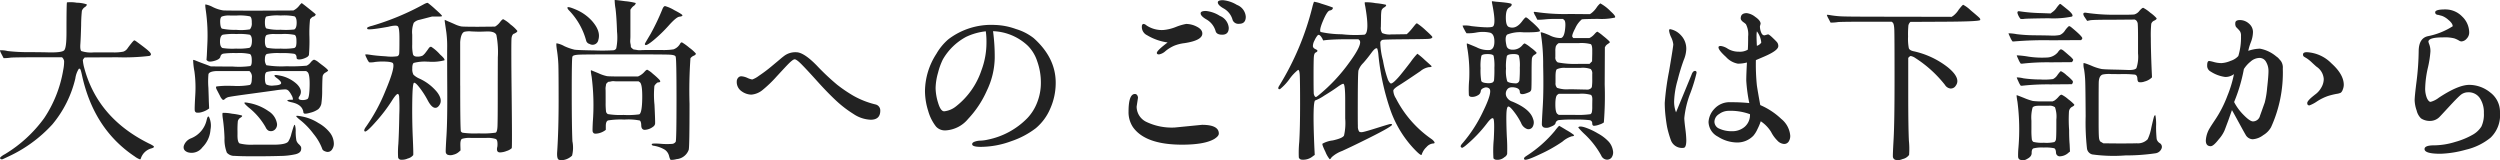 <svg xmlns="http://www.w3.org/2000/svg" width="468" height="30" viewBox="0 0 468 30">
  <path id="cta_Ttl" d="M-233.123-17.573a4.757,4.757,0,0,0-1.419-.142q-.063.079.284.741l.378.725h.284a7.412,7.412,0,0,0,1.072-.095q1.009-.063,5.2-.063h4.383a1.248,1.248,0,0,1,.394.709,7.847,7.847,0,0,1-.173,1.687,22.98,22.98,0,0,1-3.563,9,25.036,25.036,0,0,1-7.379,6.762,3.515,3.515,0,0,0-.8.552.221.221,0,0,0,.016.331.471.471,0,0,0,.315.063q.126-.032,1.1-.5a25.767,25.767,0,0,0,8.293-6.053,20.872,20.872,0,0,0,4.288-8.575,4.471,4.471,0,0,1,.662-1.828.289.289,0,0,1,.2.016q.142.047.394,1.245,2.207,10.056,9.87,15.163a3.611,3.611,0,0,0,1.009.552.491.491,0,0,0,.126-.173A2.844,2.844,0,0,1-206.2.648q.662-.189.378-.441a4.848,4.848,0,0,0-.851-.473q-9.775-4.855-12.2-14.5a8.253,8.253,0,0,1-.173-1.119,1.56,1.56,0,0,1,.363-.489l6.086-.032a40.117,40.117,0,0,0,6.007-.252q.678-.221-.2-.977-.347-.347-2.239-1.734-.347-.252-.441-.189a3.963,3.963,0,0,0-.473.52q-.378.457-.725.946a1.568,1.568,0,0,1-.8.63,8.6,8.6,0,0,1-2,.142h-3.532a5.766,5.766,0,0,1-2.333-.252q-.252-.252-.173-1.34t.142-3.468a26.494,26.494,0,0,1,.142-2.727,1.381,1.381,0,0,1,.615-.725q.41-.347.268-.489a6.3,6.3,0,0,0-1.86-.3,6.748,6.748,0,0,0-1.813-.063q-.095.095-.095,5.737,0,2.774-.426,3.231t-3.011.394q-.978-.032-3.579-.047A33.141,33.141,0,0,1-233.123-17.573Zm34.352,16.33A2.275,2.275,0,0,0-200.143.175q-.2.851.741,1.2a2.5,2.5,0,0,0,2.743-.93,5.158,5.158,0,0,0,1.514-3.326,3.823,3.823,0,0,0-.284-2.364q-.252-.284-.441.6A4.807,4.807,0,0,1-198.771-1.244Zm1.1-14.438q-.662-.284-.725-.221a12.594,12.594,0,0,0,.236,2.112A22.221,22.221,0,0,1-198-9.3q-.142,2.443-.095,2.821a.454.454,0,0,0,.378.441,2.438,2.438,0,0,0,1.009-.126,3.948,3.948,0,0,0,1.309-.662l-.063-1.356q0-.252-.079-2.538a14.565,14.565,0,0,1,.016-2.538q.189-.5,1.45-.567h6.212a1.373,1.373,0,0,1,.473,1.056q-.032.552-.032.615-.032.757-.363.93a13.308,13.308,0,0,1-3.106.173h-.284a16.331,16.331,0,0,0-2.854.11q-.2.11.079.646t.583,1.119a2.082,2.082,0,0,0,.489.709q.189.126.441-.142A1.628,1.628,0,0,1-191.566-9q.615-.126,3.768-.552t4.714-.646a15.54,15.54,0,0,1,1.939-.2.884.884,0,0,1,.631.284,3.615,3.615,0,0,1,.52.772,1.985,1.985,0,0,1,.268.662v.221h-.473q-.568.032-.568.158.032.158.914.347,1.829.41,2.081,1.734a.385.385,0,0,0,.095.284q.158.221,1.23-.095a4.3,4.3,0,0,0,1.482-.662,2.031,2.031,0,0,0,.568-.993,17.962,17.962,0,0,0,.158-2.711q.032-2.159.095-2.506a1.046,1.046,0,0,1,.536-.646,2.527,2.527,0,0,0,.473-.331q.063-.189-1.072-1.04-.095-.063-.678-.52a2.6,2.6,0,0,0-.82-.5q-.236-.047-.678.473a2.035,2.035,0,0,1-.757.63,28.678,28.678,0,0,1-3.737.11,17.957,17.957,0,0,1-3.8-.189,1.718,1.718,0,0,1-.284-1.135q0-.82.378-.977a10.44,10.44,0,0,1,2.507-.158,14.524,14.524,0,0,1,2.586.126q.457.126.457.725,0,.473.946.284a3.45,3.45,0,0,0,.867-.315.949.949,0,0,0,.5-.457,32.2,32.2,0,0,0,.095-3.373,24.268,24.268,0,0,1,.11-3.294,1.513,1.513,0,0,1,.315-.347.638.638,0,0,1,.331-.189.474.474,0,0,0,.284-.173q.173-.173.11-.268t-1.309-1.088q-1.246-.993-1.293-.993a2.765,2.765,0,0,0-.473.5,3.261,3.261,0,0,1-.8.725l-.284.158-6.622.032q-5.9,0-6.527-.047A6.712,6.712,0,0,1-194.7-25.8a4.756,4.756,0,0,0-1.387-.5q-.095.063.063,1.135a32.815,32.815,0,0,1,.284,6.336l-.095,2.081-.063.851.189.158q.315.284,1.309,0t1.1-.757a.714.714,0,0,1,.52-.583,15.346,15.346,0,0,1,2.523-.11,9.2,9.2,0,0,1,2.475.173q.363.173.363,1.151v.189q0,.757-.284.914a15.429,15.429,0,0,1-3.248.095h-.6l-3.532-.032-.82-.315Q-196.974-15.4-197.668-15.682Zm4.761-2.459q-.473-.252-.457-1.261t.52-1.229a12.016,12.016,0,0,1,2.538-.126,11.452,11.452,0,0,1,2.507.126q.441.252.41,1.245t-.473,1.214a11.606,11.606,0,0,1-2.507.142A11.84,11.84,0,0,1-192.906-18.141ZM-193-21.766q-.284-.189-.331-1.135t.315-1.135a3.924,3.924,0,0,1,1.529-.189h1.293a9.649,9.649,0,0,1,2.428.158q.347.158.347,1.072v.126a1.651,1.651,0,0,1-.347,1.229,9.635,9.635,0,0,1-2.6.095A11.161,11.161,0,0,1-193-21.766Zm1.86,15.92a7.881,7.881,0,0,0-1.7-.158q-.158.063.032,1.292a33.376,33.376,0,0,1,.284,3.436,6.8,6.8,0,0,0,.441,2.727,1.829,1.829,0,0,0,1.466.6q1.119.079,3.8.079t4.667-.063a13.752,13.752,0,0,0,2.964-.331q.978-.268,1.009-.93a.969.969,0,0,0-.032-.457,2.217,2.217,0,0,0-.41-.489,1.652,1.652,0,0,1-.441-.662,8.929,8.929,0,0,1-.142-1.608,4.06,4.06,0,0,0-.142-1.34q-.095-.047-.2.2t-.457,1.45a4.663,4.663,0,0,1-.6,1.482q-.41.5-2.207.567h-4.162a9,9,0,0,1-2.712-.221q-.441-.221-.41-1.671v-.63a15.712,15.712,0,0,1,.063-1.876,1.047,1.047,0,0,1,.52-.662q.457-.3.189-.41A12.393,12.393,0,0,0-191.14-5.846Zm3.09-2.018q-.757-.158-.757,0t.757.82a12.7,12.7,0,0,1,3.216,3.72,1.39,1.39,0,0,0,.5.63,1.081,1.081,0,0,0,1.167-.11,1.3,1.3,0,0,0,.473-1.151,3.363,3.363,0,0,0-1.592-2.364A9.241,9.241,0,0,0-188.05-7.864Zm3.09-4.634v-.221q0-.757.331-.93a5.973,5.973,0,0,1,1.939-.173h5.455l.221.158q.473.315.426,2.6T-177-8.589a1.853,1.853,0,0,1-.867.189q-1.167,0-.6-.757.662-1.04-.489-2.207A6.489,6.489,0,0,0-182.28-13q-.788-.158-.883-.016t.536.583q.851.662.678.961t-1.324.347a2.414,2.414,0,0,1-1.419-.189Q-184.96-11.552-184.96-12.5Zm0-6.9v-.032q0-1.009.363-1.166a4.509,4.509,0,0,1,1.5-.158h1.293a9.438,9.438,0,0,1,2.4.158q.347.158.347,1.1v.095a3.343,3.343,0,0,1-.079.9.62.62,0,0,1-.331.363,11.84,11.84,0,0,1-2.538.11,11.606,11.606,0,0,1-2.507-.142Q-184.96-18.361-184.96-19.4Zm.284-2.4q-.284-.189-.284-1.119t.268-1.119a8.931,8.931,0,0,1,2.664-.189,9.952,9.952,0,0,1,2.617.158q.41.252.394,1.245t-.457,1.214a15.163,15.163,0,0,1-2.57.047A9.17,9.17,0,0,1-184.676-21.8ZM-177.8-5.279q-1.23-.252-1.293-.126t.962.93a13.93,13.93,0,0,1,2.27,2.412A9.742,9.742,0,0,1-174.239.711q.095.378.725.552a.963.963,0,0,0,1.056-.315,1.886,1.886,0,0,0,.394-1.356,3.445,3.445,0,0,0-.662-1.8A7.068,7.068,0,0,0-174.949-4.1,8.547,8.547,0,0,0-177.8-5.279ZM-166-3.45q-.568.757-.252.93t2.128-1.891a29.741,29.741,0,0,0,2.885-3.783q1.072-1.718,1.293-1.245a1.241,1.241,0,0,1,.11.315,32.847,32.847,0,0,1,.032,3.483q-.047,3.2-.173,5.422a16.813,16.813,0,0,0-.047,2.569.569.569,0,0,0,.52.426,2.7,2.7,0,0,0,1.293-.236,1.86,1.86,0,0,0,1.009-.63q.063-.095-.079-3.357t-.095-6.683q.047-3.42.331-3.5t1.1.993a15.987,15.987,0,0,1,1.45,2.27q.631,1.2,1.214,1.387t1.025-.536q.6-.977-.5-2.4A9.283,9.283,0,0,0-156-12.4a3.833,3.833,0,0,1-1.151-.741,2.142,2.142,0,0,1-.221-1.135q-.016-.867.268-1.072a8.122,8.122,0,0,1,2.586-.236h.189a8.917,8.917,0,0,0,2.964-.252q.189-.221-.788-1.072a8,8,0,0,0-1.655-1.45q-.268-.063-.5.284t-.552.757a3.015,3.015,0,0,1-.552.583,1.938,1.938,0,0,1-.962.2q-.725.032-.867-.426a7.575,7.575,0,0,1-.142-1.844v-1.828a4.842,4.842,0,0,1,.284-2.222,1.963,1.963,0,0,1,1.072-.567l.914-.236,1.45-.378h.883q.946.032.978-.095,0-.158-1.246-1.261a17.019,17.019,0,0,0-1.4-1.182q-.158-.079-.757.236a48.394,48.394,0,0,1-9.68,4.035,4.01,4.01,0,0,0-.836.284.222.222,0,0,0-.079.284q.063.315,3.91-.378,1.514-.378,1.813-.095t.3,2.175v.6q0,1.955-.047,2.333a.577.577,0,0,1-.347.5,8.006,8.006,0,0,1-2.128.016q-1.829-.11-2.822-.268t-1.041-.063q-.047.095.284.741a3.035,3.035,0,0,0,.426.709,3.714,3.714,0,0,0,1.1-.063,11.66,11.66,0,0,1,2.113-.063q1.1.063,1.261.315.41.82-1.4,5.107A33.241,33.241,0,0,1-166-3.45Zm14.725-19.955q-.063,0,.016.536T-151-21.1a20.013,20.013,0,0,1,.158,2.932q-.016,1.7.016,7.645t-.142,8.716q-.173,2.774-.142,3.137a.6.6,0,0,0,.378.52,1.658,1.658,0,0,0,1.041-.016,2.316,2.316,0,0,0,1.1-.583l.252-.221-.032-.914V-.14q0-.82.3-.993a4.682,4.682,0,0,1,1.7-.173h2.822a4.881,4.881,0,0,1,1.813.2q.394.2.3,1.371-.315,1.2.568,1.135a3.579,3.579,0,0,0,1.167-.268,2.462,2.462,0,0,0,.946-.52q.095-.126-.016-10.056t-.016-10.576q.095-.646.441-.8a.782.782,0,0,0,.221-.095q.473-.252.41-.441a6.656,6.656,0,0,0-1.261-1.182,5.859,5.859,0,0,0-1.372-.993q-.173,0-.568.5a3.262,3.262,0,0,1-.678.694l-.284.189-3.122.032q-2.775,0-3.2-.063a5.4,5.4,0,0,1-1.246-.426q-.82-.363-1.135-.489Zm2.869,12.294v-8.133q.126-1.639.757-1.923a3.826,3.826,0,0,1,1.34-.079q1.056.047,1.466.047t1.2-.032q1.734-.095,2.018.662a16.873,16.873,0,0,1,.268,4.177q-.016,3.42-.016,7.519t-.047,5.343q-.047,1.245-.426,1.245a16.8,16.8,0,0,1-3.059.126,16.8,16.8,0,0,1-3.059-.126.682.682,0,0,1-.315-.252Q-148.4-3.261-148.4-11.111Zm19.5-7.377a4.737,4.737,0,0,0-1.45-.536q-.126.063.079,1.4a22.95,22.95,0,0,1,.252,2.632q.047,1.292.047,6.809t-.284,9.678q-.032,1.04.268,1.245a1.268,1.268,0,0,0,.946.079,2.91,2.91,0,0,0,1.088-.426,2.565,2.565,0,0,0,.5-.394,6.057,6.057,0,0,0,.063-2.68q-.126-2.869-.126-9.237t.126-6.589a.091.091,0,0,1,.032-.063q.126-.284,1.34-.331t8.309-.047q7.095,0,8.372.047t1.277.426q.158.252.158,7.9T-108.057-.6a.877.877,0,0,1-.741.41,12.857,12.857,0,0,1-2.176-.032q-1.592-.11-1.577.095t.268.268a5.7,5.7,0,0,1,2.207.772,2.04,2.04,0,0,1,.773,1.151q.173.694.331.741a3.785,3.785,0,0,0,1.072-.142,2.659,2.659,0,0,0,2.27-1.734q.158-.347.158-8.606a85.266,85.266,0,0,1,.173-8.543,1.444,1.444,0,0,1,.678-.5q.41-.221.315-.41a7.319,7.319,0,0,0-1.23-1.088,9.515,9.515,0,0,0-1.324-.961q-.189-.063-.347.189a2.346,2.346,0,0,1-1.261,1.1,11.874,11.874,0,0,1-2.113.126h-2.649q-1.135,0-1.387.032a2.7,2.7,0,0,1-.725-.047q-.473-.079-.552-.079t-.331-.221q-.252-.221-.236-.315a2.438,2.438,0,0,0-.063-.536,2.448,2.448,0,0,1-.047-.694,9.632,9.632,0,0,0,.032-.977v-4.7a2.538,2.538,0,0,1,.536-.662,1.1,1.1,0,0,0,.363-.331q.142-.2.063-.284a12.273,12.273,0,0,0-1.971-.331q-1.892-.252-1.939-.221a9.989,9.989,0,0,0,.158,1.608q.2,1.576.284,4.319a10.373,10.373,0,0,1-.142,3.121.652.652,0,0,1-.5.363,35.574,35.574,0,0,1-3.563.032q-3.185-.047-3.752-.142A9.773,9.773,0,0,1-128.9-18.487Zm.568-7.156a1.261,1.261,0,0,0,.315.473,13.007,13.007,0,0,1,3.216,5.706.87.87,0,0,0,.631.567,1.094,1.094,0,0,0,1.64-.788q.5-1.639-1.261-3.594a8.556,8.556,0,0,0-2.9-2.033Q-128.4-26.053-128.332-25.643Zm4.446,11.664q-.095,0-.016.536t.11.662a41.4,41.4,0,0,1,.221,8.48q-.063,1.324-.047,1.639a.6.6,0,0,0,.221.473q.2.158.9.016a3.347,3.347,0,0,0,1.356-.646v-.725q0-.883.426-1.04a14.992,14.992,0,0,1,3.043-.158,11.189,11.189,0,0,1,2.885.173q.268.173.284.93t.6.82a2.769,2.769,0,0,0,1.592-.567.874.874,0,0,0,.394-.552q.047-.3-.11-3.578a17.838,17.838,0,0,1-.016-3.531,1.879,1.879,0,0,1,.363-.457q.221-.2.315-.2.725,0,.189-.567a13.1,13.1,0,0,0-1.151-1.04,4.668,4.668,0,0,0-1.041-.757q-.173-.032-.583.441a3.229,3.229,0,0,1-.851.662l-.315.158h-2.806q-2.491,0-2.98-.063a7.385,7.385,0,0,1-1.655-.567Zm2.712,4.256q0-.6-.016-.741a2.269,2.269,0,0,1,.047-.52q.063-.378.063-.41a.98.98,0,0,1,.2-.236q.2-.2.268-.189a1.765,1.765,0,0,0,.441-.063,1.682,1.682,0,0,1,.568-.047,6.452,6.452,0,0,0,.82.032h3.784l.221.158q.5.347.457,3.074T-114.9-5.72a16.015,16.015,0,0,1-2.932.11,14.389,14.389,0,0,1-2.917-.158.684.684,0,0,1-.363-.567,13.413,13.413,0,0,1-.063-1.623Zm8.388-11q-.978,1.639-1.025,1.765a.193.193,0,0,0,.047.221q.221.252,1.624-.914a27.091,27.091,0,0,0,2.806-2.727q1.4-1.56,1.971-1.623t.568-.252q0-.189-1.529-.977a6.983,6.983,0,0,0-1.718-.757q-.252,0-.473.5A41.922,41.922,0,0,1-112.787-20.726ZM-96.629-11.9a1.023,1.023,0,0,1,.236-.646.763.763,0,0,1,.631-.3,3.225,3.225,0,0,1,1.119.3,3.563,3.563,0,0,0,.914.3,4.737,4.737,0,0,0,1.246-.694A26.812,26.812,0,0,0-90.133-14.7q1.293-1.072,1.64-1.371t.725-.583a3.486,3.486,0,0,1,2.27-.694q1.419,0,3.863,2.506a44.354,44.354,0,0,0,3.8,3.578A26.93,26.93,0,0,0-74.793-9.2,16.074,16.074,0,0,0-70.678-7.58a1.144,1.144,0,0,1,.914,1.166q0,1.7-1.8,1.7A6.223,6.223,0,0,1-74.793-5.8a21.188,21.188,0,0,1-3.327-2.569Q-79.7-9.85-81.6-11.962t-2.869-3.089q-.962-.977-1.324-.977t-1.435,1.135q-.221.221-1.939,2.081A22.786,22.786,0,0,1-91.9-10.2a3.8,3.8,0,0,1-2.018.788,3.251,3.251,0,0,1-1.782-.615A2.093,2.093,0,0,1-96.629-11.9ZM-52.564-.14q0-.315.536-.489A3.285,3.285,0,0,1-51.019-.8a7.479,7.479,0,0,0,1.387-.189,14.317,14.317,0,0,0,7.41-4.035,8.847,8.847,0,0,0,1.813-2.884,9.971,9.971,0,0,0,.709-3.783,11.68,11.68,0,0,0-.678-3.941,7.277,7.277,0,0,0-1.75-2.916,9.993,9.993,0,0,0-6.527-2.743,35.56,35.56,0,0,1,.315,5.044,14.59,14.59,0,0,1-1.466,6.068,18.815,18.815,0,0,1-3.532,5.328,5.874,5.874,0,0,1-4.115,2.128,2.271,2.271,0,0,1-1.86-.694,8.464,8.464,0,0,1-1.482-2.948,12.425,12.425,0,0,1-.6-3.736,13.033,13.033,0,0,1,2.144-6.967A10.4,10.4,0,0,1-57.01-19.78a13.227,13.227,0,0,1,8.64-2.68,12.588,12.588,0,0,1,4.02.772A9.982,9.982,0,0,1-41.055-20q4.131,3.688,4.131,8.354a11.8,11.8,0,0,1-1.025,4.855,9.725,9.725,0,0,1-2.712,3.673,15.866,15.866,0,0,1-4.6,2.427A16.662,16.662,0,0,1-50.956.364Q-52.564.364-52.564-.14ZM-58.051-16a12.528,12.528,0,0,0-.9,2.49,11.141,11.141,0,0,0-.457,2.869,9.821,9.821,0,0,0,.473,2.774q.473,1.576,1.135,1.576a4.271,4.271,0,0,0,2.239-.946,14.323,14.323,0,0,0,4.73-6.715,14.78,14.78,0,0,0,.946-5.233,13.712,13.712,0,0,0-.126-2.081,11.4,11.4,0,0,0-3.689,1.04A11.038,11.038,0,0,0-58.051-16Zm36.528,7.188-.252,1.639A3.182,3.182,0,0,0-19.931-4.3a10.985,10.985,0,0,0,5.313,1.04l5.077-.5q3.153,0,3.153,1.639,0,.473-.851,1.009Q-9.068-.046-13.262-.046q-6.842,0-9.176-3.247a5.021,5.021,0,0,1-.851-2.932q0-3.31,1.2-3.31a.483.483,0,0,1,.41.221A.846.846,0,0,1-21.523-8.809ZM-9.478-20.852q0,1.292-3.342,1.8a7.541,7.541,0,0,0-1.939.489,7.164,7.164,0,0,0-1.592.977,2.439,2.439,0,0,1-1.23.646q-.41,0-.41-.284,0-.441,2.018-1.955a10.194,10.194,0,0,1-3.847-1.356,1.712,1.712,0,0,1-.977-1.639q0-.473.378-.473a1.243,1.243,0,0,1,.5.284,5.157,5.157,0,0,0,3.153.851,8.1,8.1,0,0,0,2.333-.567,9.923,9.923,0,0,1,1.923-.567,4.37,4.37,0,0,1,2.018.52Q-9.478-21.608-9.478-20.852Zm-.315-3.783q0-.441.977-.441a5.9,5.9,0,0,1,2.633.93,2.646,2.646,0,0,1,1.655,2.222q0,1.292-1.23,1.292-1.041,0-1.23-.662a3.678,3.678,0,0,0-1.655-2.159Q-9.793-24.1-9.793-24.635Zm3.216-2.049q0-.41.962-.41A6.107,6.107,0,0,1-3-26.211,2.566,2.566,0,0,1-1.342-24q0,1.324-1.23,1.324a1.149,1.149,0,0,1-1.23-.694,3.494,3.494,0,0,0-1.624-2.144Q-6.577-26.148-6.577-26.684ZM4.883-11.016q-.189.315-.126.473t.315.095a9.792,9.792,0,0,0,1.75-1.86,8.24,8.24,0,0,1,1.624-1.734q.252-.032.315.93t.063,5.469q0,4.508-.158,7.093a20.413,20.413,0,0,0-.079,2.9.6.6,0,0,0,.52.41,2.862,2.862,0,0,0,2.176-.694l.284-.189L11.5.522q-.378-8.858.189-8.858a8.371,8.371,0,0,0,1.671-.9q1.482-.9,2.444-1.592t1.151-.6q.315.189.315,3.089v3.4a10.483,10.483,0,0,1-.221,3.184q-.252.5-2.1.914a5.143,5.143,0,0,0-1.939.615q-.095.2.568,1.545a4.882,4.882,0,0,0,.788,1.356q.126.016.363-.363a5.878,5.878,0,0,1,1.971-1.182q1.734-.8,3.153-1.5Q26.167-3.45,26.041-3.8q-.063-.189-.5-.079t-2.444.741q-2,.63-2.523.725t-.709-.11a1.757,1.757,0,0,1-.221-.993q-.032-.788-.016-5.359t.126-5.075a3.586,3.586,0,0,1,.883-1.371q.773-.867,1.545-1.923t1.088-.8a5.425,5.425,0,0,1,.221,1.229A44.912,44.912,0,0,0,25.726-6.555,20.554,20.554,0,0,0,29.92.49q1.577,1.7,1.671,1.324A3.275,3.275,0,0,1,32.49.4,1.882,1.882,0,0,1,33.7-.266q.536,0,.126-.473a2.107,2.107,0,0,0-.378-.347,20.668,20.668,0,0,1-6.685-7.629,2.935,2.935,0,0,1-.489-1.466q.079-.363,1.056-.961t4.036-2.68a3.339,3.339,0,0,1,1.592-.741q.489.016.489-.173,0-.032-1.293-1.182a12.4,12.4,0,0,0-1.372-1.151,12.633,12.633,0,0,0-1.261,1.545q-1.182,1.545-1.86,2.364A12.341,12.341,0,0,1,26.5-11.9q-.489.441-.694.394t-.52-.662a21.12,21.12,0,0,1-.946-3.641,13.909,13.909,0,0,1-.5-3.4.627.627,0,0,1,.426-.457q.3-.079,4.162-.11t4.478-.079q.615-.047.678-.3v-.032q.032-.126-1.2-1.229a11.925,11.925,0,0,0-1.64-1.324.219.219,0,0,0-.221.063q-.095.095-.662.8a9.023,9.023,0,0,1-1.072,1.151l-2.113.032h-.694a3.452,3.452,0,0,1-1.8-.252,1.74,1.74,0,0,1-.236-1.166q.016-.914.032-1.813a8.221,8.221,0,0,1,.079-1.214,1.058,1.058,0,0,1,.536-.615q.473-.3.284-.489a14.568,14.568,0,0,0-1.955-.3,9.076,9.076,0,0,0-1.971-.158q-.079.079.079.8.851,4.918-.158,5.265a23,23,0,0,1-4.241-.079,18.931,18.931,0,0,1-3.957-.426q-.315-.315.457-2.128t1.246-1.891q.473-.079.568-.394.063-.158-.063-.189-.725-.284-2.065-.694a6.909,6.909,0,0,0-1.387-.363,6.579,6.579,0,0,0-.3.961A51.906,51.906,0,0,1,4.883-11.016Zm6.906-6.872q-.536-.221-.568-.6a2.317,2.317,0,0,1,.315-1.088,3.862,3.862,0,0,1,.568-.93q.347-.347.883.6l.158.347.473-.063q1.577-.158,3.91-.158h2.207l.189.158q.694.694-1.955,4.287a31.576,31.576,0,0,1-5.55,5.927,3.89,3.89,0,0,1-.6.441q-.095.032-.252-.142a1.222,1.222,0,0,1-.189-.709q-.032-.536-.032-3.342t.063-3.4q.063-.6.315-.725Q12.388-17.6,11.789-17.888ZM39.3-.392q-.536.567-.378.772t.315.142A3.524,3.524,0,0,0,39.866.08a25.152,25.152,0,0,0,3.973-4.161q.914-1.2,1.167-.835T45.085-1.1a22.837,22.837,0,0,0-.063,3.61.755.755,0,0,0,.394.252,1.986,1.986,0,0,0,1.671-.473,1.011,1.011,0,0,0,.5-.6,32.563,32.563,0,0,0-.063-3.279Q47.4-4.554,47.45-5.846t.347-1.34q.3-.047,1.1,1.009a12.6,12.6,0,0,1,1.293,2.049,1.918,1.918,0,0,0,1.135,1.151.89.89,0,0,0,1.025-.394,1.646,1.646,0,0,0,.095-1.466q-.536-1.891-3.91-3.279a1.8,1.8,0,0,1-1.088-.946,1.316,1.316,0,0,1,.095-1.245q.363-.615,1.387-.457t1.025.82q0,.851,1.766.063a.661.661,0,0,0,.394-.567q.047-.41.047-2.837t.063-2.884a.94.94,0,0,1,.5-.709q.441-.252.363-.41a6.179,6.179,0,0,0-1.056-.914,6.326,6.326,0,0,0-1.135-.788q-.158-.032-.5.378a2.293,2.293,0,0,1-1.75.788q-1.025,0-1.182-.757-.378-1.671.142-2.081a6.516,6.516,0,0,1,3.074-.41H51q2.554,0,2.712-.236t-1.387-1.623q-.126-.095-.6-.52t-.631-.426q-.158,0-.725.757-1.167,1.545-2.46,1.04-.568-.221-.568-1.75t.6-1.876q.6-.347.473-.662-.095-.221-2.9-.441l-.757-.095q-.063.063.032.5.725,3.594.189,4.193-.315.41-4.1-.032a5.373,5.373,0,0,0-1.64-.095,3.435,3.435,0,0,0,.331.725,5.041,5.041,0,0,0,.41.709,8.274,8.274,0,0,0,1.876-.142,6.325,6.325,0,0,1,2.57.047q.773.268.773,1.655t-.836,1.576a4.6,4.6,0,0,1-2.523-.52q-1.687-.709-1.766-.709t0,.536q.079.536.11.662a27.649,27.649,0,0,1,.3,5.548,21.1,21.1,0,0,0-.063,2.916q.079.363.646.347A2.1,2.1,0,0,0,42.121-9.3a.951.951,0,0,0,.52-.741q.032-.441.631-.646a.913.913,0,0,1,.977.142q.631.6-1.151,4.24A26.23,26.23,0,0,1,39.3-.392Zm3.437-11.6a11.9,11.9,0,0,1-.126-2.38,8.681,8.681,0,0,1,.158-2.317q.158-.315,1.151-.315t1.135.331a9.3,9.3,0,0,1,.142,2.254,21.794,21.794,0,0,1-.063,2.286.6.6,0,0,1-.378.489,2.315,2.315,0,0,1-1.056.063Q42.862-11.647,42.736-11.993Zm4.856.063a6.6,6.6,0,0,1-.221-2.349,9.119,9.119,0,0,1,.158-2.349q.158-.347,1.119-.378t1.135.3a7.479,7.479,0,0,1,.173,2.222,22.946,22.946,0,0,1-.063,2.3.689.689,0,0,1-.757.662Q47.812-11.584,47.591-11.93Zm3.595,14q-.631.378-.363.662t3-1.025A27.625,27.625,0,0,0,57.934-.613a4.86,4.86,0,0,1,1.782-1.009q.394,0,.394-.221a9.842,9.842,0,0,0-1.372-.9q-1.372-.835-1.419-.835a8.289,8.289,0,0,0-.8.946A23.041,23.041,0,0,1,51.186,2.066Zm1.766-26.953q-.378-.063-.394.032a2.506,2.506,0,0,0,.331.725l.347.694h.284q.473,0,1.246-.079t1.971-.079h1.293l.252.221q.315.315.142,1.765t-.757,1.592a4.363,4.363,0,0,1-2.191-.536q-1.608-.678-1.608-.489v.063a35.884,35.884,0,0,1,.457,6.1q.11,4.713-.079,7.755t-.158,3.357a.645.645,0,0,0,.378.5,1.676,1.676,0,0,0,1.23-.126q.883-.315.946-.694a.74.74,0,0,1,.631-.567,23.711,23.711,0,0,1,2.869-.095,20.348,20.348,0,0,1,2.869.11.557.557,0,0,1,.5.583q0,.473.347.473a3.311,3.311,0,0,0,1.009-.236,2.623,2.623,0,0,0,.82-.394,63.658,63.658,0,0,0,.158-7.124l.032-6.935.158-.284a1.626,1.626,0,0,1,.347-.315q.189-.126.268-.189a1.719,1.719,0,0,0,.142-.126q.063-.063-.142-.284a14.115,14.115,0,0,0-1.1-.946,7.652,7.652,0,0,0-1.041-.772q-.142-.047-.536.394a3.279,3.279,0,0,1-.709.63L62.979-20h-3l-.158-.189q-.221-.252.5-1.623A4.7,4.7,0,0,1,61.56-23.5q.158-.063,3.011-.095a11.828,11.828,0,0,0,3.169-.236q.315-.2-.788-1.182a7.965,7.965,0,0,0-1.923-1.482,3.437,3.437,0,0,0-.725.82,4.5,4.5,0,0,1-.946,1.009l-.284.189-3.784-.032A36.611,36.611,0,0,1,52.952-24.887Zm4.068,19.1q-.41-.252-.41-1.813t.41-1.813l.221-.158h3.784a6.2,6.2,0,0,1,2.239.2q.284.2.268.9t-.016,1.324a5.222,5.222,0,0,1-.063.946.631.631,0,0,1-.268.441,16.731,16.731,0,0,1-3.106.126H57.24ZM56.61-16.47v-1.072a3.142,3.142,0,0,1,.095-.93,1.393,1.393,0,0,1,.536-.583h3.752a6.874,6.874,0,0,1,2.239.189q.315.189.284,1.356v.473l-.032,1.387-.473.473H61.119a17.154,17.154,0,0,1-4.052-.268A1.043,1.043,0,0,1,56.61-16.47Zm.032,4.855v-1.2q0-1.135.252-1.356a3.436,3.436,0,0,1,1.608-.252h2.838a4.369,4.369,0,0,1,1.892.221,1.178,1.178,0,0,1,.284.946v.883a9.821,9.821,0,0,1-.063,1.466.571.571,0,0,1-.378.426.808.808,0,0,1-.5.126l-2.775-.063h-.631a5.557,5.557,0,0,1-2.239-.268A1.183,1.183,0,0,1,56.641-11.615ZM60.9-3.261a12.863,12.863,0,0,0,1.167,1.229,16.16,16.16,0,0,1,3.122,4,1.259,1.259,0,0,0,.662.694,1.081,1.081,0,0,0,1.246-.252,1.653,1.653,0,0,0,.284-1.387A3.279,3.279,0,0,0,66.605-.6a7.915,7.915,0,0,0-2.05-1.56A12.161,12.161,0,0,0,62.1-3.293Q61.056-3.608,60.9-3.261ZM77.246-5.31a22.159,22.159,0,0,1-.158-2.553,49.4,49.4,0,0,1,.8-5.879q.8-4.681.8-5.075a4.057,4.057,0,0,0-.394-1.324,4.23,4.23,0,0,1-.394-1.229q0-.3.189-.3a3.584,3.584,0,0,1,1.987,1.1,3.626,3.626,0,0,1,1.041,2.68,5.789,5.789,0,0,1-.473,2,37.5,37.5,0,0,0-1.135,3.72,16.429,16.429,0,0,0-.662,3.893A5.527,5.527,0,0,0,79.2-6.1l2.9-7.03q.252-.725.662-.725.284,0,.284.363A30.1,30.1,0,0,1,81.9-9.739a17.787,17.787,0,0,0-1.151,4.713q0,.473.189,1.97A19.567,19.567,0,0,1,81.124-.9q0,1.45-.536,1.45A2.212,2.212,0,0,1,78.223-.928a19.641,19.641,0,0,1-.662-2.27Q77.4-3.986,77.246-5.31ZM85.286-4.3a3.88,3.88,0,0,1,1.056-2.412A3.837,3.837,0,0,1,89.48-7.99a30.728,30.728,0,0,1,3.437.158,29.176,29.176,0,0,1-.568-4.208q0-1.088.126-3.389a6.7,6.7,0,0,1-1.687.221A3.948,3.948,0,0,1,88.55-16.47q-1.4-1.261-1.4-1.8,0-.252.426-.252a3.17,3.17,0,0,1,1.34.536,3.978,3.978,0,0,0,2.05.536,2.932,2.932,0,0,0,1.671-.378q.063-.694.063-2.475a4.1,4.1,0,0,0-.41-2.286,3.144,3.144,0,0,0-.489-.394q-.489-.363-.489-.709,0-.977,1.135-.977a3.179,3.179,0,0,1,1.577.694q1.009.694,1.009,1.292l-.126.473a3.111,3.111,0,0,0,.221,1.135q.221.567.631.567l.662-.189q.189,0,.788.567t.867.867a1.114,1.114,0,0,1,.268.772q0,.82-2.649,1.955l-1.545.662a38.632,38.632,0,0,0,.189,4.76q.189,1.261.631,3.657a13.411,13.411,0,0,1,3.926,2.585,4.51,4.51,0,0,1,1.687,3.152,1.921,1.921,0,0,1-.3,1.1,1,1,0,0,1-.883.441A1.891,1.891,0,0,1,98.136-.85,6.161,6.161,0,0,1,97-2.426a6.466,6.466,0,0,0-1.939-2,9.988,9.988,0,0,1-.615,1.466,5.084,5.084,0,0,1-.773,1.245A4.166,4.166,0,0,1,90.615-.455a6.734,6.734,0,0,1-3.563-1.088A3.19,3.19,0,0,1,85.286-4.3Zm1.987-1.482a1.731,1.731,0,0,0-.883,1.45,1.427,1.427,0,0,0,.962,1.308,5.444,5.444,0,0,0,2.349.457A3.517,3.517,0,0,0,92.066-3.4a2.922,2.922,0,0,0,.977-2.349,10.6,10.6,0,0,0-4.1-.63A3.01,3.01,0,0,0,87.273-5.783Zm7.063-15.478a5.43,5.43,0,0,0-.063.93q0,.583.063,1.781a1.541,1.541,0,0,0,.82-.6A4.025,4.025,0,0,0,94.336-21.261Zm13.951-2.995q-.851-.158-.851-.063a3.165,3.165,0,0,0,.315.694l.378.725h.284A8.209,8.209,0,0,0,109.548-23q1.072-.063,5.424-.063h4.6l.189.158q.252.221.3,1.292t.047,9.252q0,8.181-.173,11.223T119.8,2.24a.687.687,0,0,0,.41.536,1.983,1.983,0,0,0,1.387-.126,2.036,2.036,0,0,0,1.23-.772,14.541,14.541,0,0,0-.032-2.648q-.126-2.522-.126-8.89v-6.62q.284-.347.473-.363a2.308,2.308,0,0,1,.883.394,22.486,22.486,0,0,1,5.518,5.012,1.4,1.4,0,0,0,1.025.678,1.081,1.081,0,0,0,.993-.52q1.041-1.387-1.482-3.452a15.9,15.9,0,0,0-6.433-3.011q-.725-.158-.867-.567a9.281,9.281,0,0,1-.142-2.159,18.589,18.589,0,0,1,.063-2.1,1.263,1.263,0,0,1,.378-.662l6.369-.032q6.527-.032,6.685-.315v-.032q.095-.158-.221-.457t-1.561-1.34a6.225,6.225,0,0,0-1.387-1.025q-.142.016-.836.9a4.3,4.3,0,0,1-1.041,1.166l-.284.189L120.584-24q-8.23,0-9.838-.047A17.248,17.248,0,0,1,108.287-24.256Zm34.731,3.531a9.182,9.182,0,0,0-1.561-.173q-.047.047.3.757a3.33,3.33,0,0,0,.441.772h.252a67,67,0,0,1,6.969-.221l5.613-.032q.252-.252.221-.378-.095-.41-2.05-2.018-.347-.284-.5-.189a4.363,4.363,0,0,0-.694.8,2.149,2.149,0,0,1-.977.835,7.2,7.2,0,0,1-1.766.095q-1.324-.032-3.011-.047A28.822,28.822,0,0,1,143.018-20.726ZM144.31-8.809q-1.261-.5-1.324-.5t.016.536q.079.536.11.662A40.477,40.477,0,0,1,143.3.522a14.734,14.734,0,0,0-.063,1.687.691.691,0,0,0,.221.489,1.364,1.364,0,0,0,1.435-.063q.9-.441.883-1.135t.331-.851A6.644,6.644,0,0,1,148.047.49a8.012,8.012,0,0,1,1.923.126q.331.126.363.82a.7.7,0,0,0,.8.694,2.475,2.475,0,0,0,1.561-.694l.252-.189-.063-1.356q-.095-1.135-.095-2.68a26.393,26.393,0,0,1-.032-3.42,1.132,1.132,0,0,1,.6-.93q.5-.252.378-.441a8.139,8.139,0,0,0-1.119-.977,5.519,5.519,0,0,0-1.214-.835q-.221-.047-.583.378a4.042,4.042,0,0,1-.773.709l-.347.158h-1.766A14.146,14.146,0,0,1,146-8.226,11.513,11.513,0,0,1,144.31-8.809Zm-.063-3.657A5.808,5.808,0,0,0,143-12.64q-.047.047.3.772a3.369,3.369,0,0,0,.441.788H144a43.568,43.568,0,0,1,5.3-.252l4-.032q.315-.378.126-.646a7.944,7.944,0,0,0-1.119-1.04,4.027,4.027,0,0,0-1.056-.757q-.126.016-.631.694a2.117,2.117,0,0,1-.851.788,12.021,12.021,0,0,1-2.318.079A24.423,24.423,0,0,1,144.247-12.466Zm.883-4.067A16.909,16.909,0,0,0,143-16.769q-.047.047.3.772a3.369,3.369,0,0,0,.441.788H144a41.782,41.782,0,0,1,5.329-.252l3.973-.032q.315-.347.221-.52a4.265,4.265,0,0,0-.725-.725q-.631-.552-.93-.8a1.978,1.978,0,0,0-.457-.315.334.334,0,0,0-.284,0,1.924,1.924,0,0,0-.441.5,2.768,2.768,0,0,1-2.065.993A16.9,16.9,0,0,1,145.13-16.533ZM143.112-24.7a2.866,2.866,0,0,0,.568,1.1,1.808,1.808,0,0,0,.709,0q.583-.063,4.541-.11a17.227,17.227,0,0,0,4.383-.315q.426-.268-.741-1.245-.347-.284-1.293-1.04-.158-.126-.268-.047a5.527,5.527,0,0,0-.6.725,2.807,2.807,0,0,1-.8.8l-.284.221-1.671-.063a31.471,31.471,0,0,1-4.194-.347Q143.081-25.076,143.112-24.7Zm2.617,21.846v-1.7A6.966,6.966,0,0,1,145.95-7q.221-.331,1.167-.331h1.86a1.632,1.632,0,0,1,1.167.284,5.349,5.349,0,0,1,.252,2.3v.914q0,2.238-.063,2.7a.755.755,0,0,1-.315.6,6.76,6.76,0,0,1-1.971.126,6.8,6.8,0,0,1-1.955-.158.778.778,0,0,1-.3-.6A14.7,14.7,0,0,1,145.729-2.851Zm11.225-11.979q-1.387-.567-1.466-.473a3.112,3.112,0,0,0,.095,1.135,18.206,18.206,0,0,1,.221,2.3q.047,1.261.079,6.478a44.336,44.336,0,0,0,.252,6.1,1.324,1.324,0,0,0,.977,1.072,29.1,29.1,0,0,0,6.2.189,38.1,38.1,0,0,0,5.707-.41,1.43,1.43,0,0,0,1.072-.883.8.8,0,0,0-.315-.993,1.293,1.293,0,0,1-.6-.788,21.814,21.814,0,0,1-.11-2.4,9.006,9.006,0,0,0-.126-2.033q-.158-.063-.268.268t-.5,2.049a8.577,8.577,0,0,1-.678,2.159,2.54,2.54,0,0,1-2.081.757q-.568.032-3.437.032L159.194-.3l-.315-.189a.342.342,0,0,0-.126-.063q-.315-.158-.378-.835T158.311-4.3V-6.886q0-4.792.032-5.012.095-1.135.788-1.292a5.984,5.984,0,0,1,1.466-.079q1.214.016,1.372.016h.378a20.562,20.562,0,0,1,2.759.095q.394.095.457.662v.095q.031.536.268.646a2.022,2.022,0,0,0,1.072-.11,3.04,3.04,0,0,0,1.4-.788l-.063-1.356q-.158-3.783-.158-6.037a21.982,21.982,0,0,1,.079-2.617.968.968,0,0,1,.583-.615q.5-.252.41-.441a6.724,6.724,0,0,0-1.182-1.04,6.835,6.835,0,0,0-1.293-.9q-.2-.047-.725.552a1.841,1.841,0,0,1-.946.678q-.426.079-3.626.063a35.437,35.437,0,0,1-5.345-.363q-.883-.158-.441.662l.568.851.6-.126q.631-.095,4.478-.095l3.847-.032.221.126a1.106,1.106,0,0,1,.331.82q.047.6.047,2.522v2.869a6.712,6.712,0,0,1-.3,2.758q-.3.394-1.577.347t-2.822-.079q-1.545-.032-2.081-.095A9.529,9.529,0,0,1,156.955-14.831Zm27.825-6.431a4.406,4.406,0,0,0-.41-.473q-.221-.221-.347-.363a1.236,1.236,0,0,1-.126-.709q0-.567.883-.567a2.561,2.561,0,0,1,1.671.662,2.078,2.078,0,0,1,.757,1.56,5.553,5.553,0,0,1-.394,1.923,9.6,9.6,0,0,0-.489,1.623,7.033,7.033,0,0,1,2.191-.41,6.578,6.578,0,0,1,3.043,1.45,2.5,2.5,0,0,1,.41.331q.095.11.457.52a2.151,2.151,0,0,1,.363,1.419,24.6,24.6,0,0,1-2.207,11,4.006,4.006,0,0,1-1.45,1.466,3.688,3.688,0,0,1-1.971.772,1.574,1.574,0,0,1-1.372-.914q-.095-.126-1.261-2.27t-1.261-2.27L182.6-4.617q-.694,1.86-.725,1.923a6.261,6.261,0,0,1-1.072,1.639Q179.8.238,179.293.238q-.914,0-.914-1.056a4.935,4.935,0,0,1,.788-2.412q.095-.189.788-1.229a21.8,21.8,0,0,0,2.46-4.729,22.071,22.071,0,0,0,1.23-4.067,2.666,2.666,0,0,1-1.624.536,6.568,6.568,0,0,1-2.728-1.009,1.212,1.212,0,0,1-.662-1.166q0-.82.378-.82a6.256,6.256,0,0,1,.883.2,5.393,5.393,0,0,0,1.4.2,5.1,5.1,0,0,0,1.734-.426,3.259,3.259,0,0,0,1.435-.9,11.812,11.812,0,0,0,.5-3.751A1.525,1.525,0,0,0,184.78-21.261Zm4.635,13.3a16.193,16.193,0,0,0,.441-2.711q.252-2.207.252-3.152a3.315,3.315,0,0,0-.441-1.7,1.387,1.387,0,0,0-1.261-.757,2.579,2.579,0,0,0-1.64.678,5.705,5.705,0,0,0-1.261,1.4,30.762,30.762,0,0,1-1.829,6.179,9.656,9.656,0,0,0,1.8,2.443Q186.64-4.4,187.208-4.4a1.372,1.372,0,0,0,1.324-1.1Q188.564-5.562,189.415-7.958Zm7.158-8.953q0-.441.725-.441a6.95,6.95,0,0,1,4.588,2.081q2.318,2.081,2.318,4.035a2.386,2.386,0,0,1-.189.883,1.279,1.279,0,0,1-.363.583,2.689,2.689,0,0,1-.8.221,14.342,14.342,0,0,0-1.5.363,9.267,9.267,0,0,0-2.128,1.025,6.417,6.417,0,0,1-1.45.772q-.41,0-.41-.441t1.293-1.45q.189-.158.284-.221a3.969,3.969,0,0,0,1.056-1.229,3.169,3.169,0,0,0,.457-1.608,2.986,2.986,0,0,0-1.356-2.3q-.189-.158-.836-.757a6.921,6.921,0,0,0-.962-.788q-.315-.189-.52-.315A.444.444,0,0,1,196.573-16.911Zm29.591-2.459a1.1,1.1,0,0,1-.441-.189,5.107,5.107,0,0,0-.82-.378,7.207,7.207,0,0,0-2.081-.189q-2.775,0-2.775.82a3.774,3.774,0,0,0,.189.567,3.622,3.622,0,0,1,.189,1.261,19.311,19.311,0,0,1-.489,3.089,19.043,19.043,0,0,0-.489,3.657,4.721,4.721,0,0,0,.331,2q.331.678.678.678A4.326,4.326,0,0,0,222-8.841q3.626-2.4,5.707-2.4a6.266,6.266,0,0,1,3.91,1.419,4.546,4.546,0,0,1,1.829,3.783A5.84,5.84,0,0,1,231.7-1.37,11.4,11.4,0,0,1,227.047.9a19.7,19.7,0,0,1-4.761.757q-2.964,0-2.964-.883,0-.694,1.8-.694a13.74,13.74,0,0,0,3.91-.63,14.247,14.247,0,0,0,3.3-1.356,4.507,4.507,0,0,0,1.64-1.545,5.36,5.36,0,0,0,.457-2.522,4.778,4.778,0,0,0-.757-2.79,2.52,2.52,0,0,0-2.207-1.088,2.186,2.186,0,0,0-1.482.583q-.662.583-2.128,2.175t-1.687,1.813a2.476,2.476,0,0,1-1.8.788,2.952,2.952,0,0,1-1.7-.473,2.979,2.979,0,0,1-.82-1.466,6.368,6.368,0,0,1-.378-1.907q0-.757.363-3.61a49.668,49.668,0,0,0,.394-5.722q.063-2.3,1.7-2.68a13.44,13.44,0,0,0,4.667-1.86q0-.536-.788-1.182a3.85,3.85,0,0,0-1.2-.757l-.583-.158a1.1,1.1,0,0,0-.268-.047q-.441-.095-.441-.473,0-.536,1.86-.536a4.343,4.343,0,0,1,3.185,1.324,4.165,4.165,0,0,1,1.324,3.026,1.638,1.638,0,0,1-.473,1.119A1.392,1.392,0,0,1,226.164-19.37Z" transform="translate(234.552 27.128)" fill="#222"/>
</svg>
